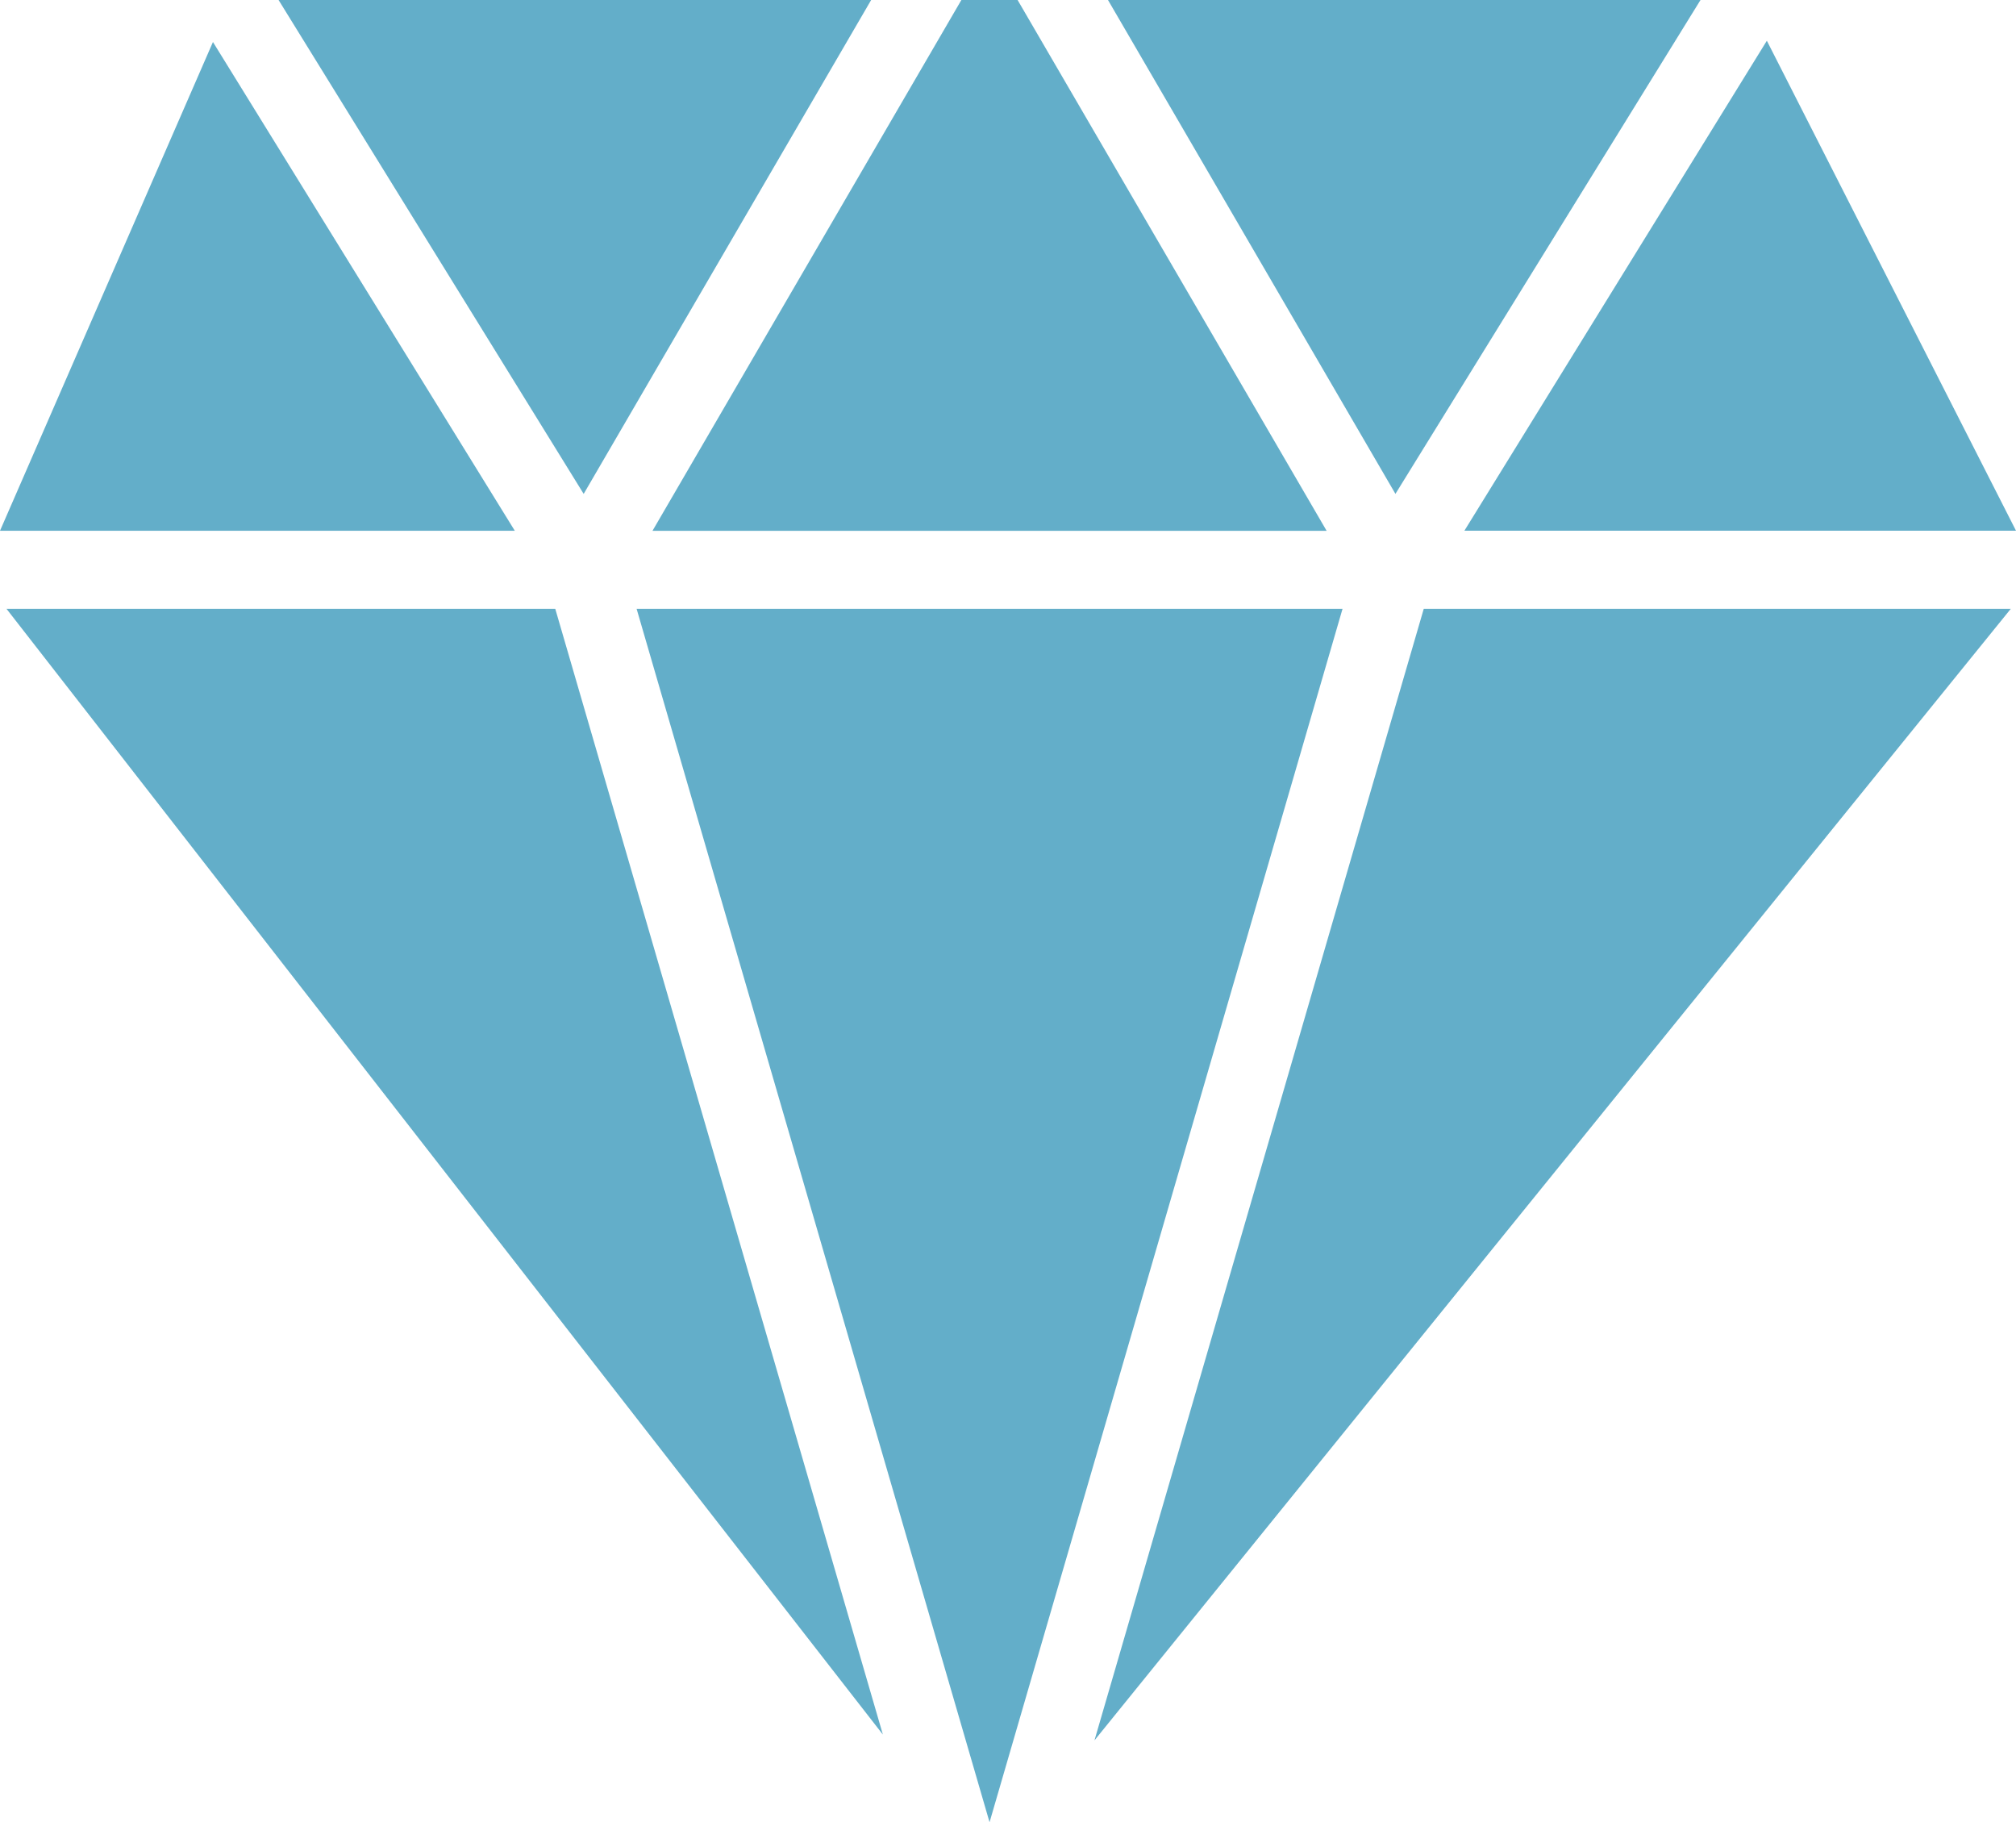 <svg xmlns="http://www.w3.org/2000/svg" width="61.536" height="55.606" viewBox="0 0 61.536 55.606"><g id="Group_44" data-name="Group 44" transform="translate(-915 -2867.028)"><path id="Path_29" data-name="Path 29" d="M11.167,0,20.48,15.073,29.255,0Z" transform="translate(912.336 2867.028)" fill="#63aec9"></path><path id="Path_30" data-name="Path 30" d="M25.519,24.4l10.773,37.03L47.066,24.4Z" transform="translate(908.913 2861.209)" fill="#63aec9"></path><path id="Path_31" data-name="Path 31" d="M44.414,0l8.774,15.072L62.5,0Z" transform="translate(904.406 2867.028)" fill="#63aec9"></path><path id="Path_32" data-name="Path 32" d="M35.584,0,26.155,16.2H46.733L37.3,0Z" transform="translate(908.761 2867.028)" fill="#63aec9"></path><path id="Path_33" data-name="Path 33" d="M53.922,24.4,43.871,58.932,71.84,24.4Z" transform="translate(904.536 2861.209)" fill="#63aec9"></path><path id="Path_34" data-name="Path 34" d="M0,16.6H15.714L6.5,1.684Z" transform="translate(915 2866.626)" fill="#63aec9"></path><path id="Path_35" data-name="Path 35" d="M58.7,16.586H75.537L67.932,1.633Z" transform="translate(900.999 2866.638)" fill="#63aec9"></path><path id="Path_36" data-name="Path 36" d="M.261,24.4l26.75,34.355-10-34.355Z" transform="translate(914.938 2861.209)" fill="#63aec9"></path></g></svg>